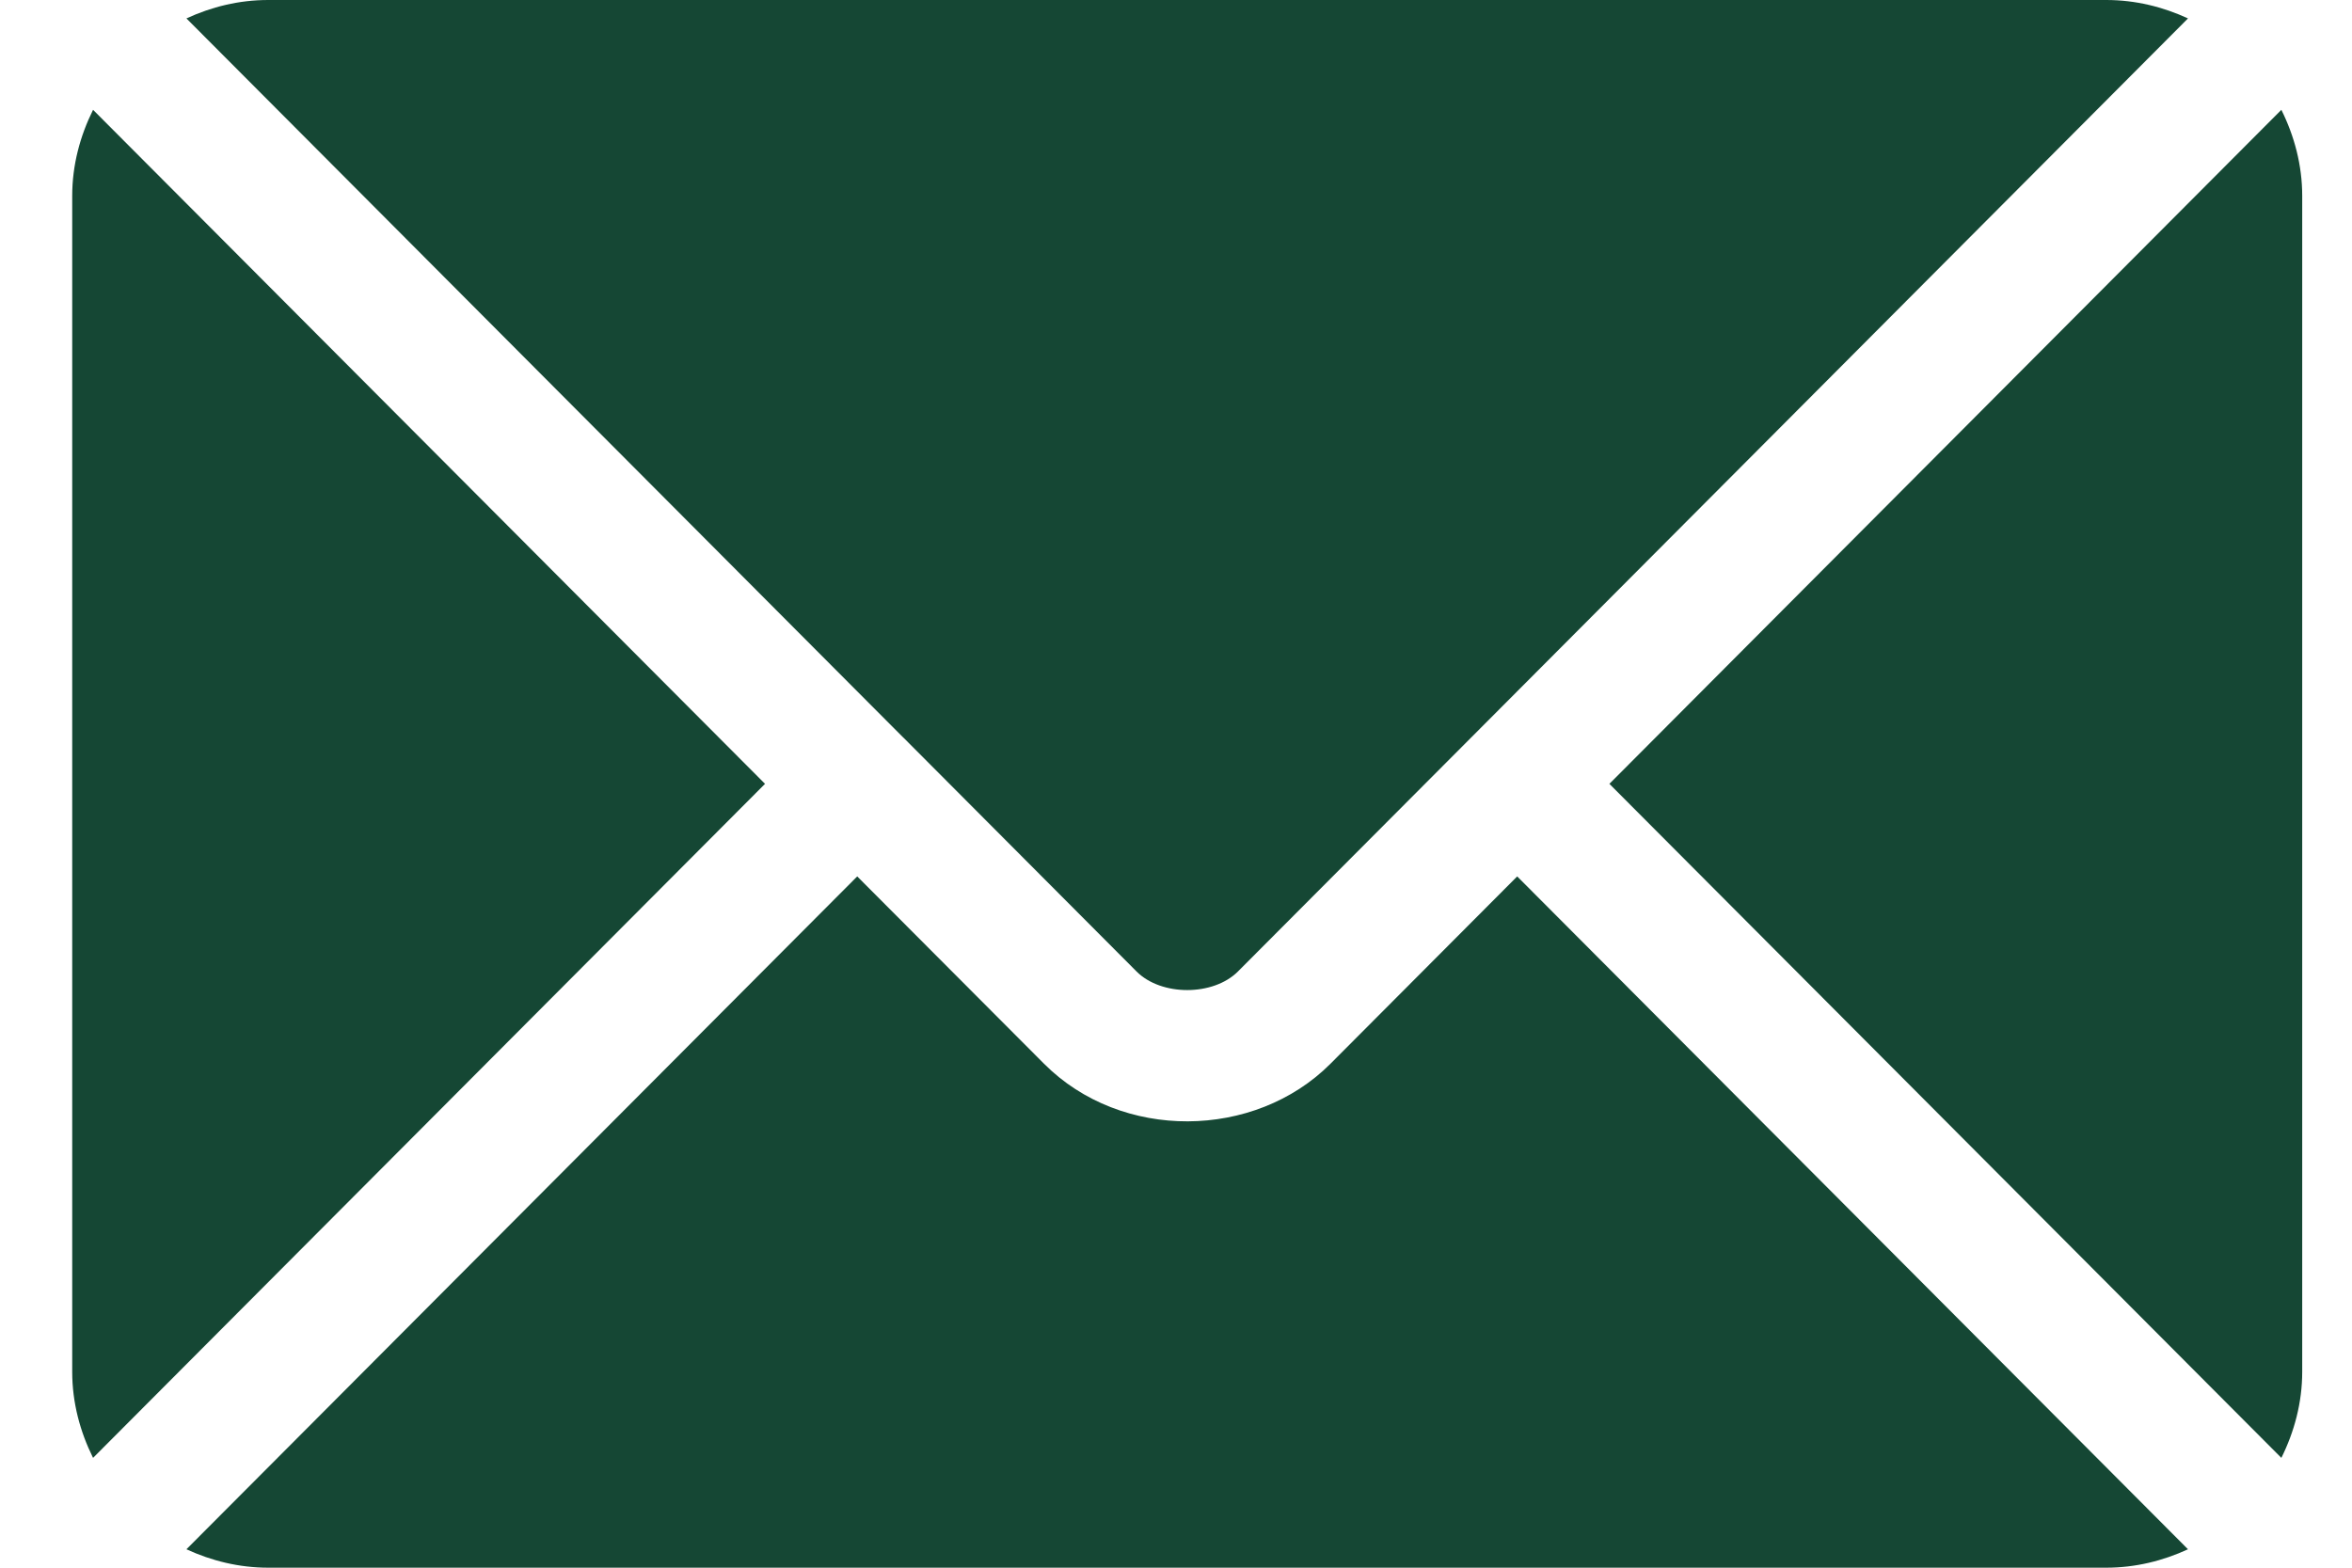 <svg xmlns="http://www.w3.org/2000/svg" width="30" height="20" viewBox="0 0 30 20" fill="none"><path d="M19.352 11.181L16.97 13.571C16.003 14.54 14.304 14.561 13.317 13.571L10.934 11.181L2.378 19.765C2.696 19.912 3.048 20 3.421 20H26.865C27.239 20 27.59 19.912 27.908 19.765L19.352 11.181Z" fill="#154734"></path><path d="M26.865 0H3.421C3.047 0 2.696 0.088 2.378 0.235L11.521 9.409C11.522 9.409 11.522 9.409 11.523 9.41C11.524 9.411 11.524 9.411 11.524 9.411L14.497 12.394C14.812 12.71 15.474 12.71 15.79 12.394L18.762 9.412C18.762 9.412 18.762 9.411 18.763 9.41C18.763 9.41 18.765 9.409 18.765 9.409L27.908 0.235C27.59 0.088 27.238 0 26.865 0Z" fill="#154734"></path><path d="M1.187 1.401C1.022 1.734 0.921 2.104 0.921 2.5V17.5C0.921 17.896 1.022 18.266 1.187 18.599L9.758 10L1.187 1.401Z" fill="#154734"></path><path d="M29.099 1.401L20.528 10L29.099 18.599C29.264 18.266 29.365 17.896 29.365 17.5V2.5C29.365 2.104 29.264 1.734 29.099 1.401Z" fill="#154734"></path></svg>